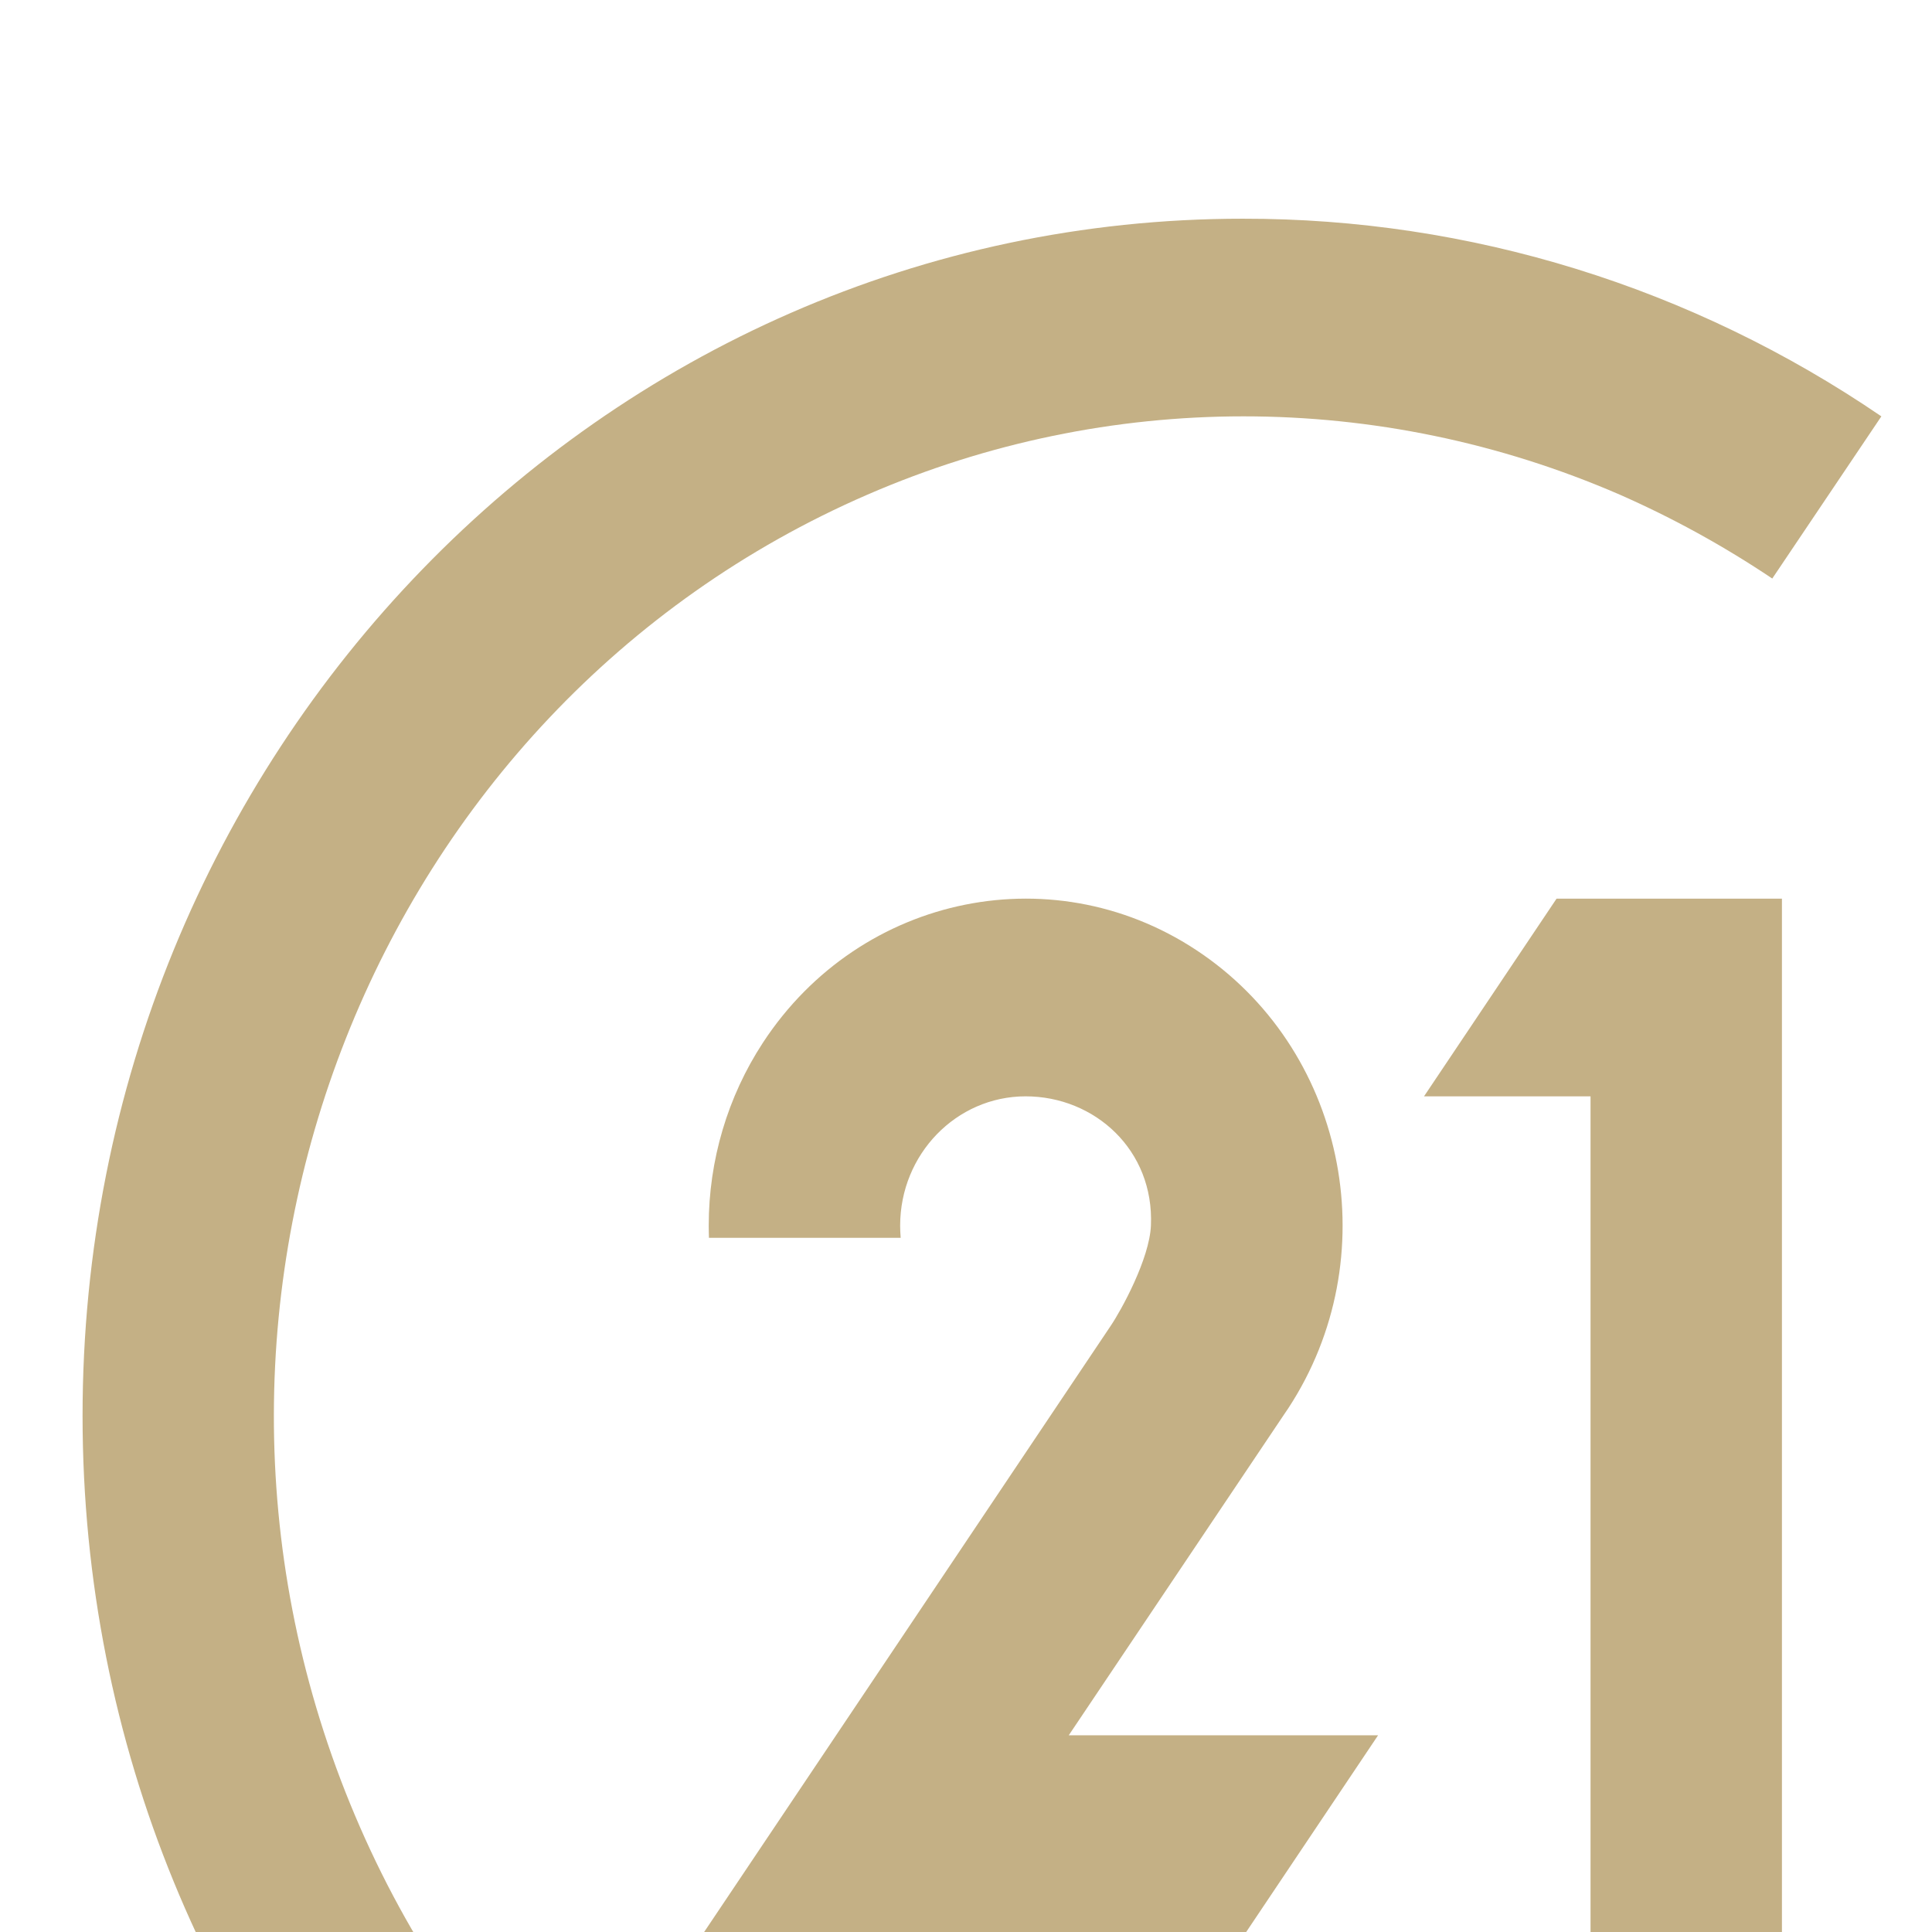 <svg xmlns="http://www.w3.org/2000/svg" xmlns:xlink="http://www.w3.org/1999/xlink" id="Capa_1" viewBox="0 0 512 512"><defs><style>.cls-1{fill:none;}.cls-2{fill:#c4b085;}.cls-3{clip-path:url(#clippath);}</style><clipPath id="clippath"><rect class="cls-1" width="512" height="512"></rect></clipPath></defs><g class="cls-3"><path class="cls-2" d="M429.24,619.34c-130.78,56.75-281.42-6.54-336.47-141.37-55.05-134.83,6.34-290.14,137.12-346.89,63.74-27.66,135.61-27.66,199.35,0,14.08,6.19,27.6,13.63,40.43,22.24l28.91-42.98c-50.18-34.26-109.06-52.48-169.25-52.38C159.53,57.95,21.88,200.02,21.88,375.2s137.65,317.26,307.46,317.26c62.7.1,123.91-19.68,175.34-56.66l-28.9-42.98c-14.58,10.48-30.17,19.37-46.53,26.52h0ZM413.06,238.16h-.56l-35.12,52.38h44.13v221.71h50.72V238.16h-59.16ZM283.23,459.87l56.89-84.76,1.32-1.95c25.93-39.65,15.79-93.46-22.67-120.2-38.45-26.74-90.65-16.28-116.59,23.37-9.36,14.31-14.36,31.18-14.36,48.45,0,1.12.03,2.14.06,3.26h50.81c-.09-1.12-.14-2.14-.14-3.26.02-18.91,14.89-34.22,33.23-34.24,18.33,0,34.1,14.23,33.23,34.24-.38,8.84-7.84,22.42-10.68,26.61-2.84,4.28-107.89,160.86-107.89,160.86h143.65l35.12-52.38h-81.99Z"></path></g></svg>